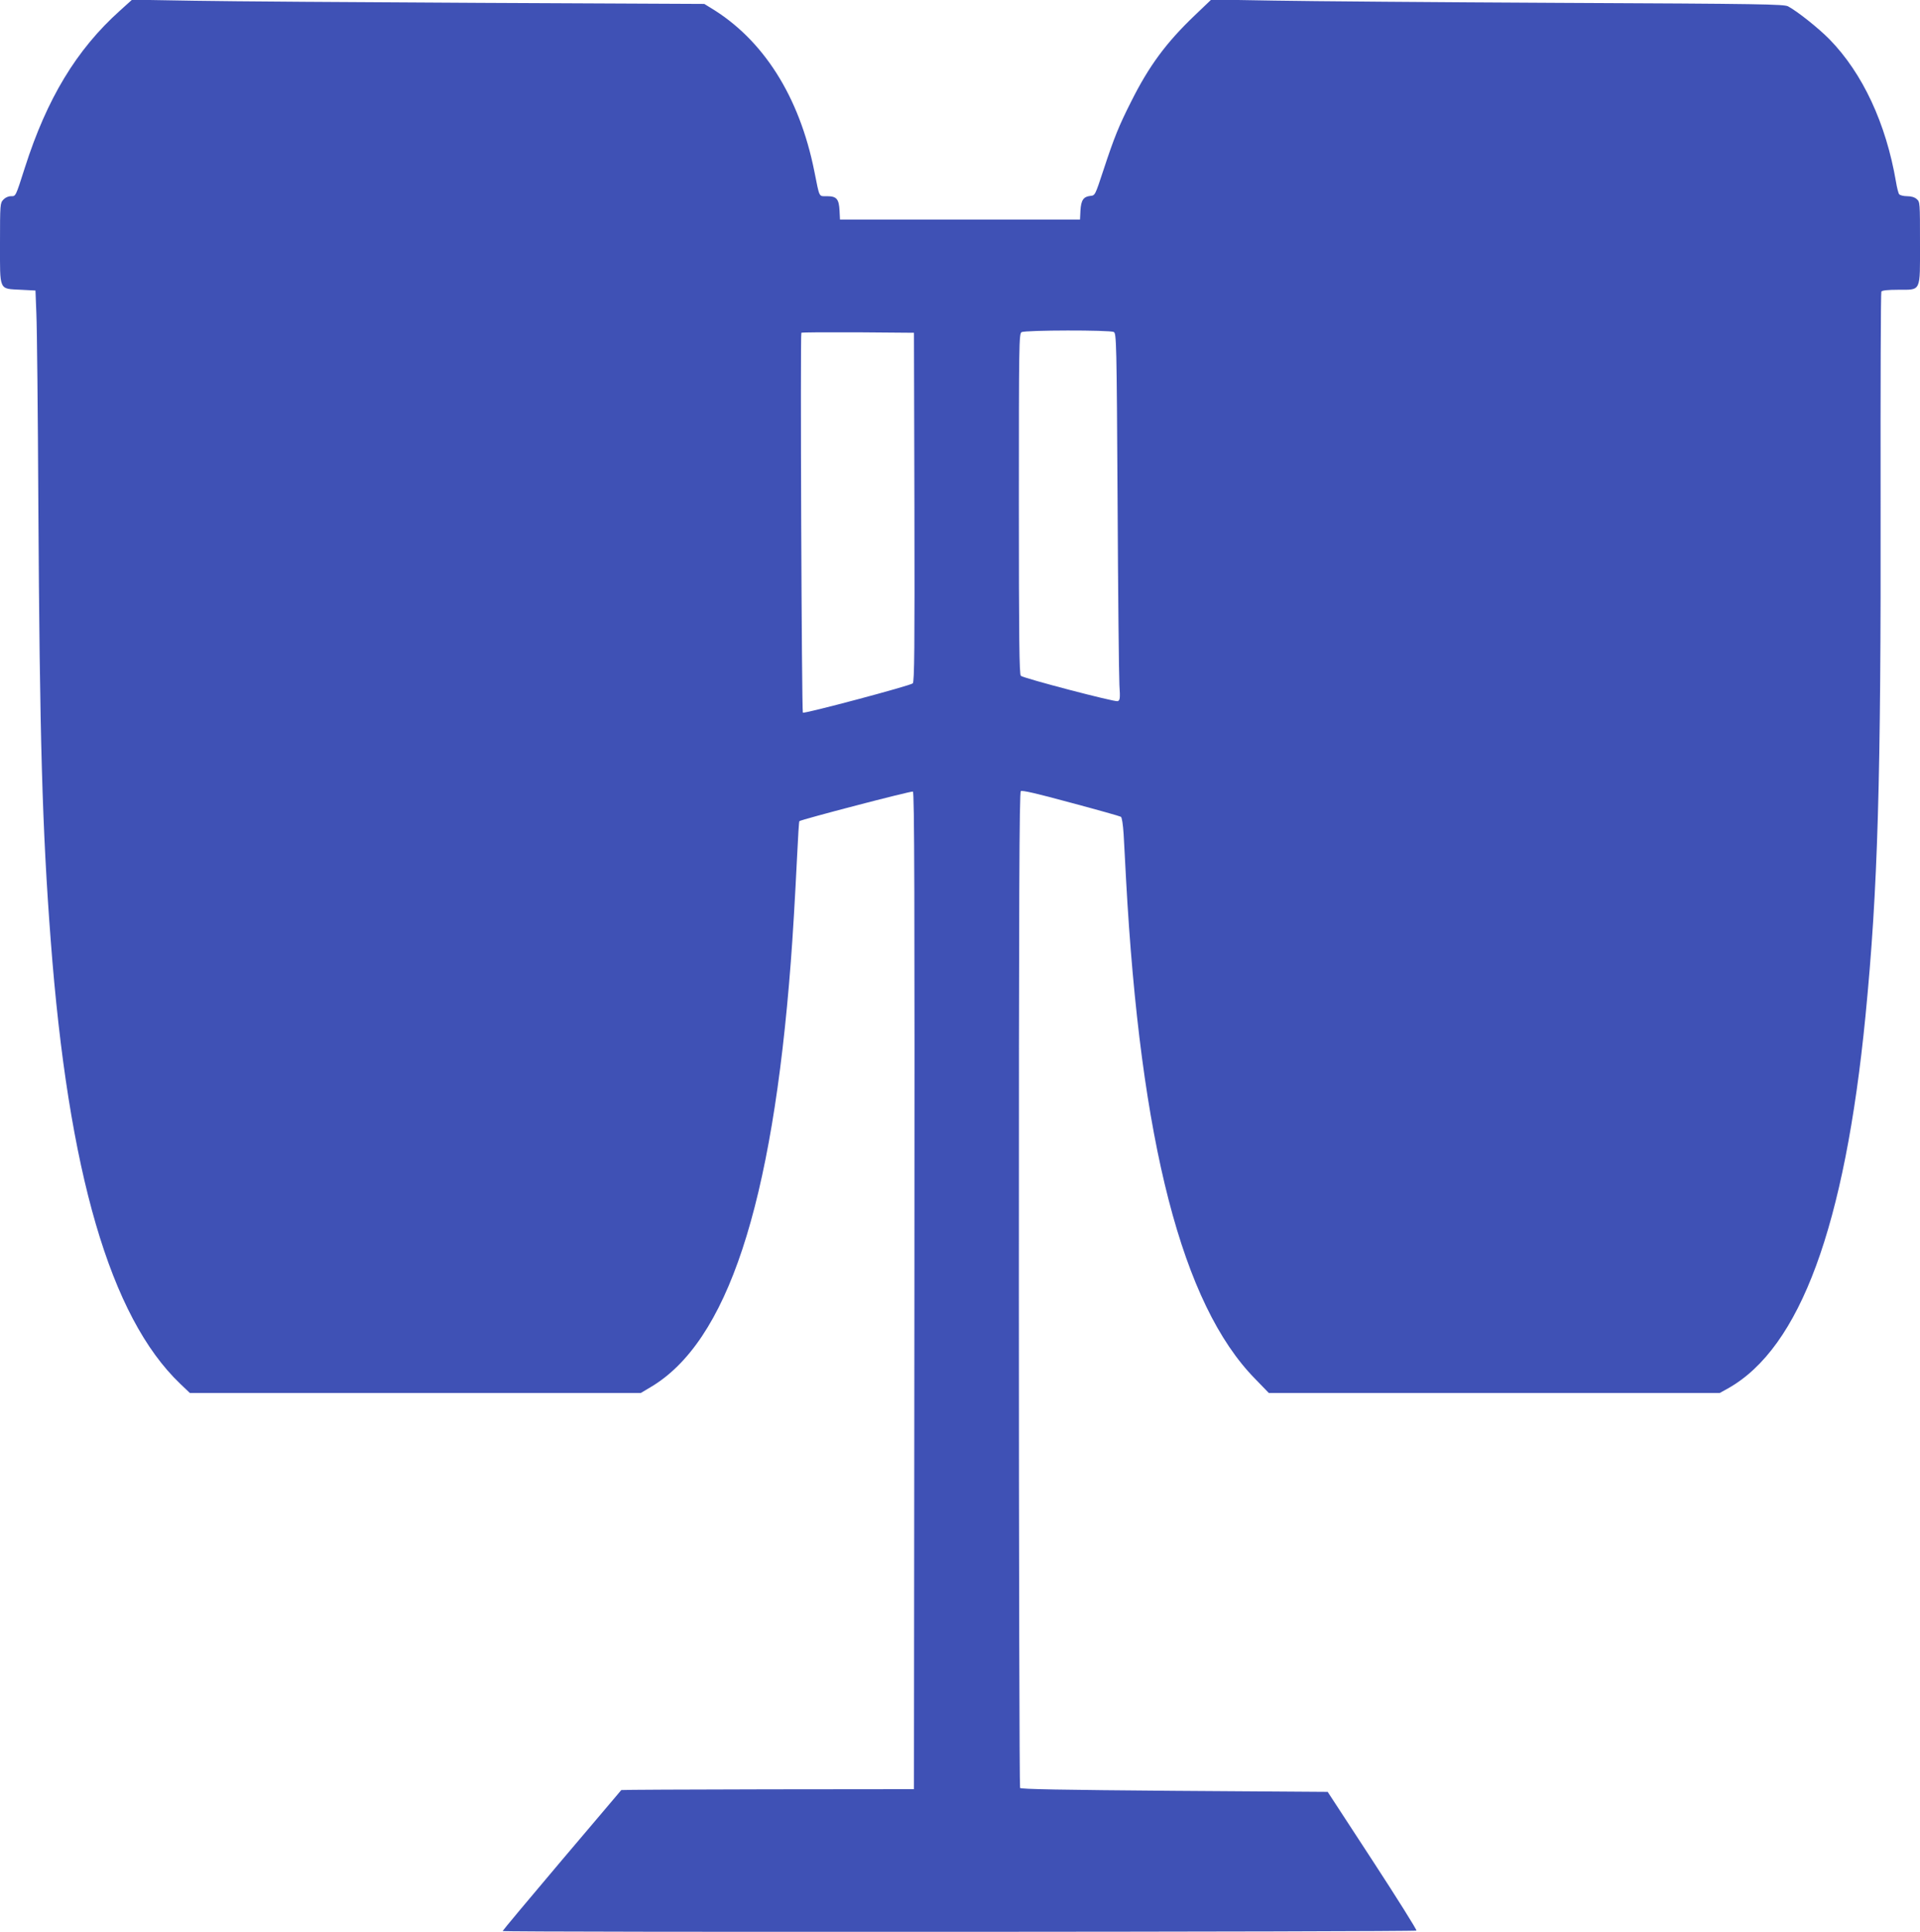 <?xml version="1.0" standalone="no"?>
<!DOCTYPE svg PUBLIC "-//W3C//DTD SVG 20010904//EN"
 "http://www.w3.org/TR/2001/REC-SVG-20010904/DTD/svg10.dtd">
<svg version="1.0" xmlns="http://www.w3.org/2000/svg"
 width="1272pt" height="1280pt" viewBox="0 0 1272 1280"
 preserveAspectRatio="xMidYMid meet">
<g transform="translate(0,1280) scale(0.1,-0.1)"
fill="#3f51b5" stroke="none">
<path d="M793 12728 c-286 -257 -482 -581 -628 -1038 -63 -197 -60 -190 -93
-190 -17 0 -37 -9 -50 -23 -21 -23 -22 -30 -22 -289 0 -320 -9 -300 138 -308
l97 -5 6 -155 c4 -85 10 -652 13 -1260 9 -1554 26 -2155 82 -2890 116 -1540
395 -2496 857 -2938 l65 -62 1494 0 1493 0 64 38 c508 299 807 1203 930 2817
13 167 28 420 42 705 6 124 12 227 15 229 9 10 740 201 752 196 10 -3 12 -670
10 -3307 l-3 -3303 -968 -1 c-532 -1 -969 -3 -971 -5 -2 -2 -179 -212 -395
-466 -215 -254 -391 -465 -391 -468 0 -9 6048 -6 6054 3 3 5 -128 214 -291
464 l-297 455 -1016 7 c-754 6 -1017 11 -1022 19 -4 7 -8 1493 -8 3303 0 2621
3 3294 13 3302 8 7 108 -16 332 -77 176 -47 325 -89 331 -93 7 -5 14 -52 18
-115 3 -60 11 -193 16 -298 95 -1744 372 -2819 855 -3311 l91 -94 1494 0 1493
0 56 31 c477 269 773 1073 910 2469 82 840 103 1547 100 3426 -1 749 1 1366 5
1372 5 8 43 12 109 12 157 1 147 -21 147 310 0 267 0 273 -22 291 -13 12 -36
19 -63 19 -24 0 -47 6 -53 13 -5 6 -15 44 -21 82 -66 387 -221 720 -441 945
-73 74 -211 184 -274 218 -28 14 -170 17 -1511 23 -814 4 -1667 11 -1895 15
l-415 7 -113 -108 c-186 -178 -300 -332 -418 -568 -81 -160 -113 -239 -183
-452 -56 -170 -56 -170 -87 -173 -46 -5 -62 -28 -66 -97 l-3 -60 -795 0 -795
0 -3 60 c-4 77 -20 95 -83 95 -56 0 -48 -14 -84 165 -99 496 -339 875 -690
1085 l-39 24 -1481 7 c-814 4 -1667 10 -1895 14 l-415 7 -82 -74z m6586 -2128
c17 -9 19 -64 25 -1122 3 -612 9 -1159 12 -1215 6 -91 4 -103 -11 -109 -18 -7
-621 151 -642 168 -10 8 -13 245 -13 1139 0 1064 1 1129 18 1138 22 14 587 15
611 1z m-1321 -1161 c2 -925 0 -1159 -11 -1167 -18 -16 -720 -203 -728 -194
-8 8 -18 2510 -10 2517 2 3 171 4 375 3 l371 -3 3 -1156z"/>
</g>
</svg>
